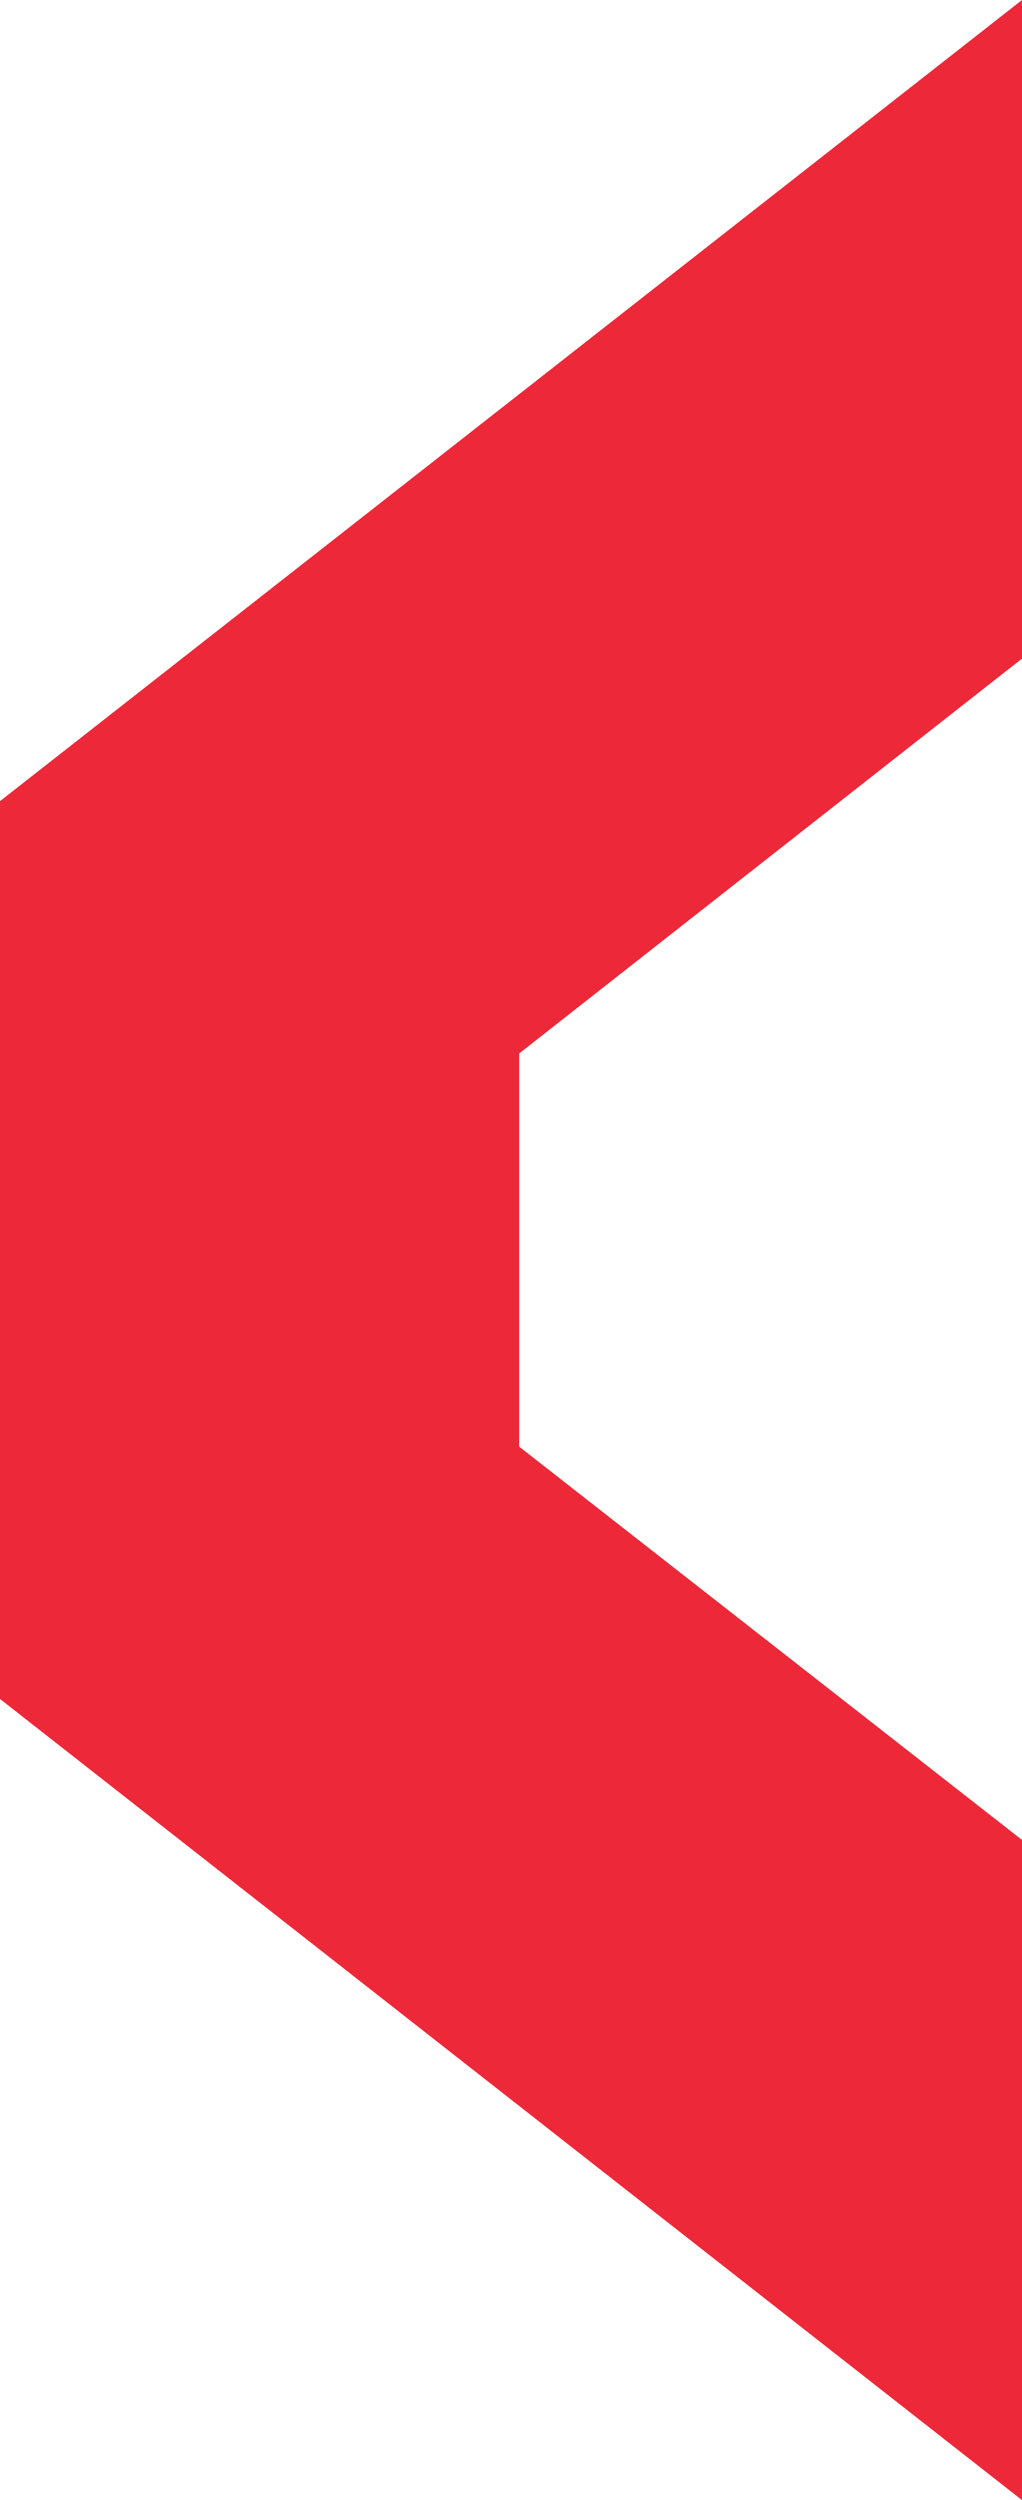 <svg xmlns:inkscape="http://www.inkscape.org/namespaces/inkscape" xmlns:sodipodi="http://sodipodi.sourceforge.net/DTD/sodipodi-0.dtd" xmlns="http://www.w3.org/2000/svg" xmlns:svg="http://www.w3.org/2000/svg" id="Calque_1" x="0px" y="0px" width="70" height="171.172" viewBox="0 0 70 171.172" xml:space="preserve" sodipodi:docname="separateur_atouts_rouge_2_fix.svg" inkscape:version="1.2.2 (b0a8486541, 2022-12-01)"><defs id="defs7"></defs><polygon fill="#ed2939" points="5,59.266 5,120.734 75,175.586 75,130.387 40.561,103.46 40.561,76.54 75,49.504 75,4.414 " id="polygon2" transform="translate(-5,-4.414)"></polygon></svg>